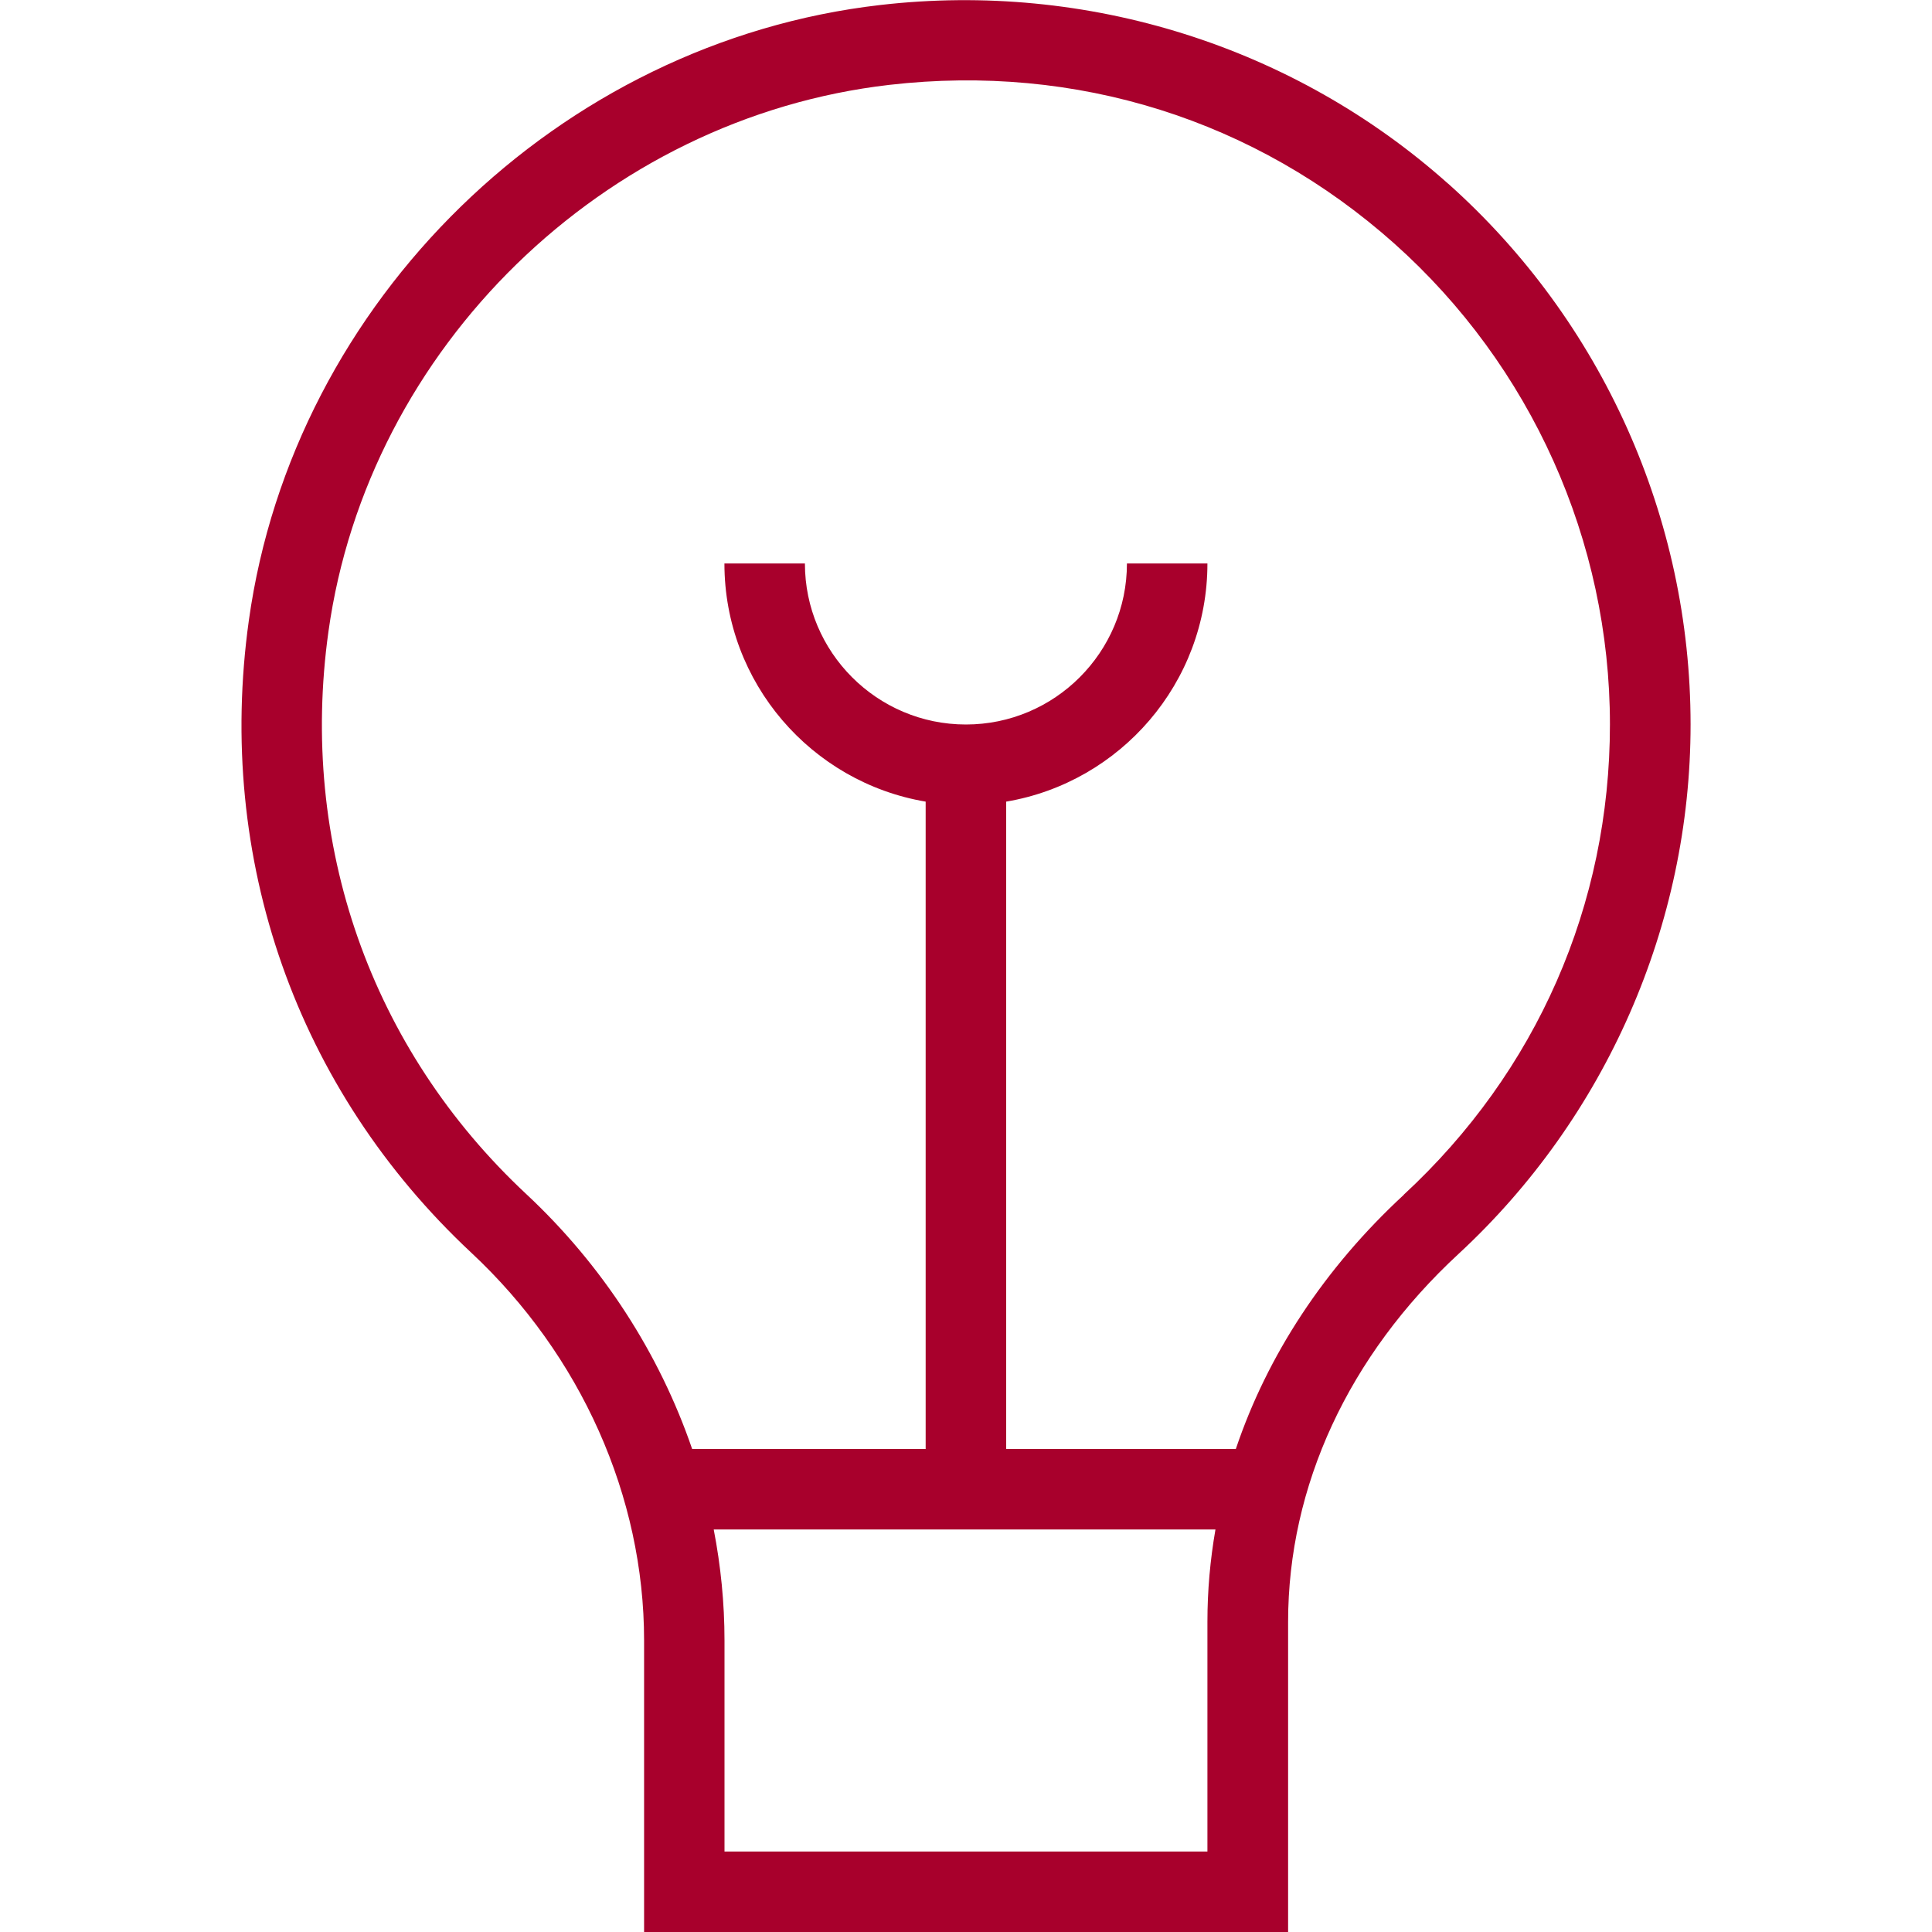 <svg xmlns="http://www.w3.org/2000/svg" width="50" height="50" viewBox="0 0 50 50" fill="none"><path d="M37.473 4.75C33.49 1.198 28.142 -0.488 22.785 0.129C14.467 1.083 7.592 7.783 6.44 16.058C5.577 22.233 7.675 28.198 12.198 32.421C15.038 35.073 16.669 38.731 16.669 42.454V50H33.336V41.973C33.336 38.46 34.902 35.079 37.748 32.45C41.563 28.921 43.752 23.927 43.752 18.75C43.752 13.41 41.465 8.308 37.475 4.75H37.473ZM31.25 47.917H18.75V42.454C18.75 41.489 18.654 40.527 18.471 39.583H31.456C31.319 40.369 31.248 41.167 31.248 41.973V47.917H31.25ZM36.331 30.921C34.275 32.821 32.8 35.073 31.983 37.5H26.04V20.746C28.992 20.248 31.248 17.675 31.248 14.583H29.165C29.165 16.881 27.296 18.75 24.998 18.75C22.7 18.75 20.831 16.881 20.831 14.583H18.748C18.748 17.675 21.004 20.248 23.956 20.746V37.5H17.913C17.065 35.029 15.598 32.748 13.615 30.898C9.596 27.144 7.733 21.842 8.5 16.346C9.523 8.996 15.629 3.046 23.019 2.196C27.858 1.64 32.492 3.1 36.086 6.304C39.629 9.467 41.665 14.002 41.665 18.748C41.665 23.415 39.771 27.737 36.329 30.919L36.331 30.921Z" fill="#A8002C"></path></svg>